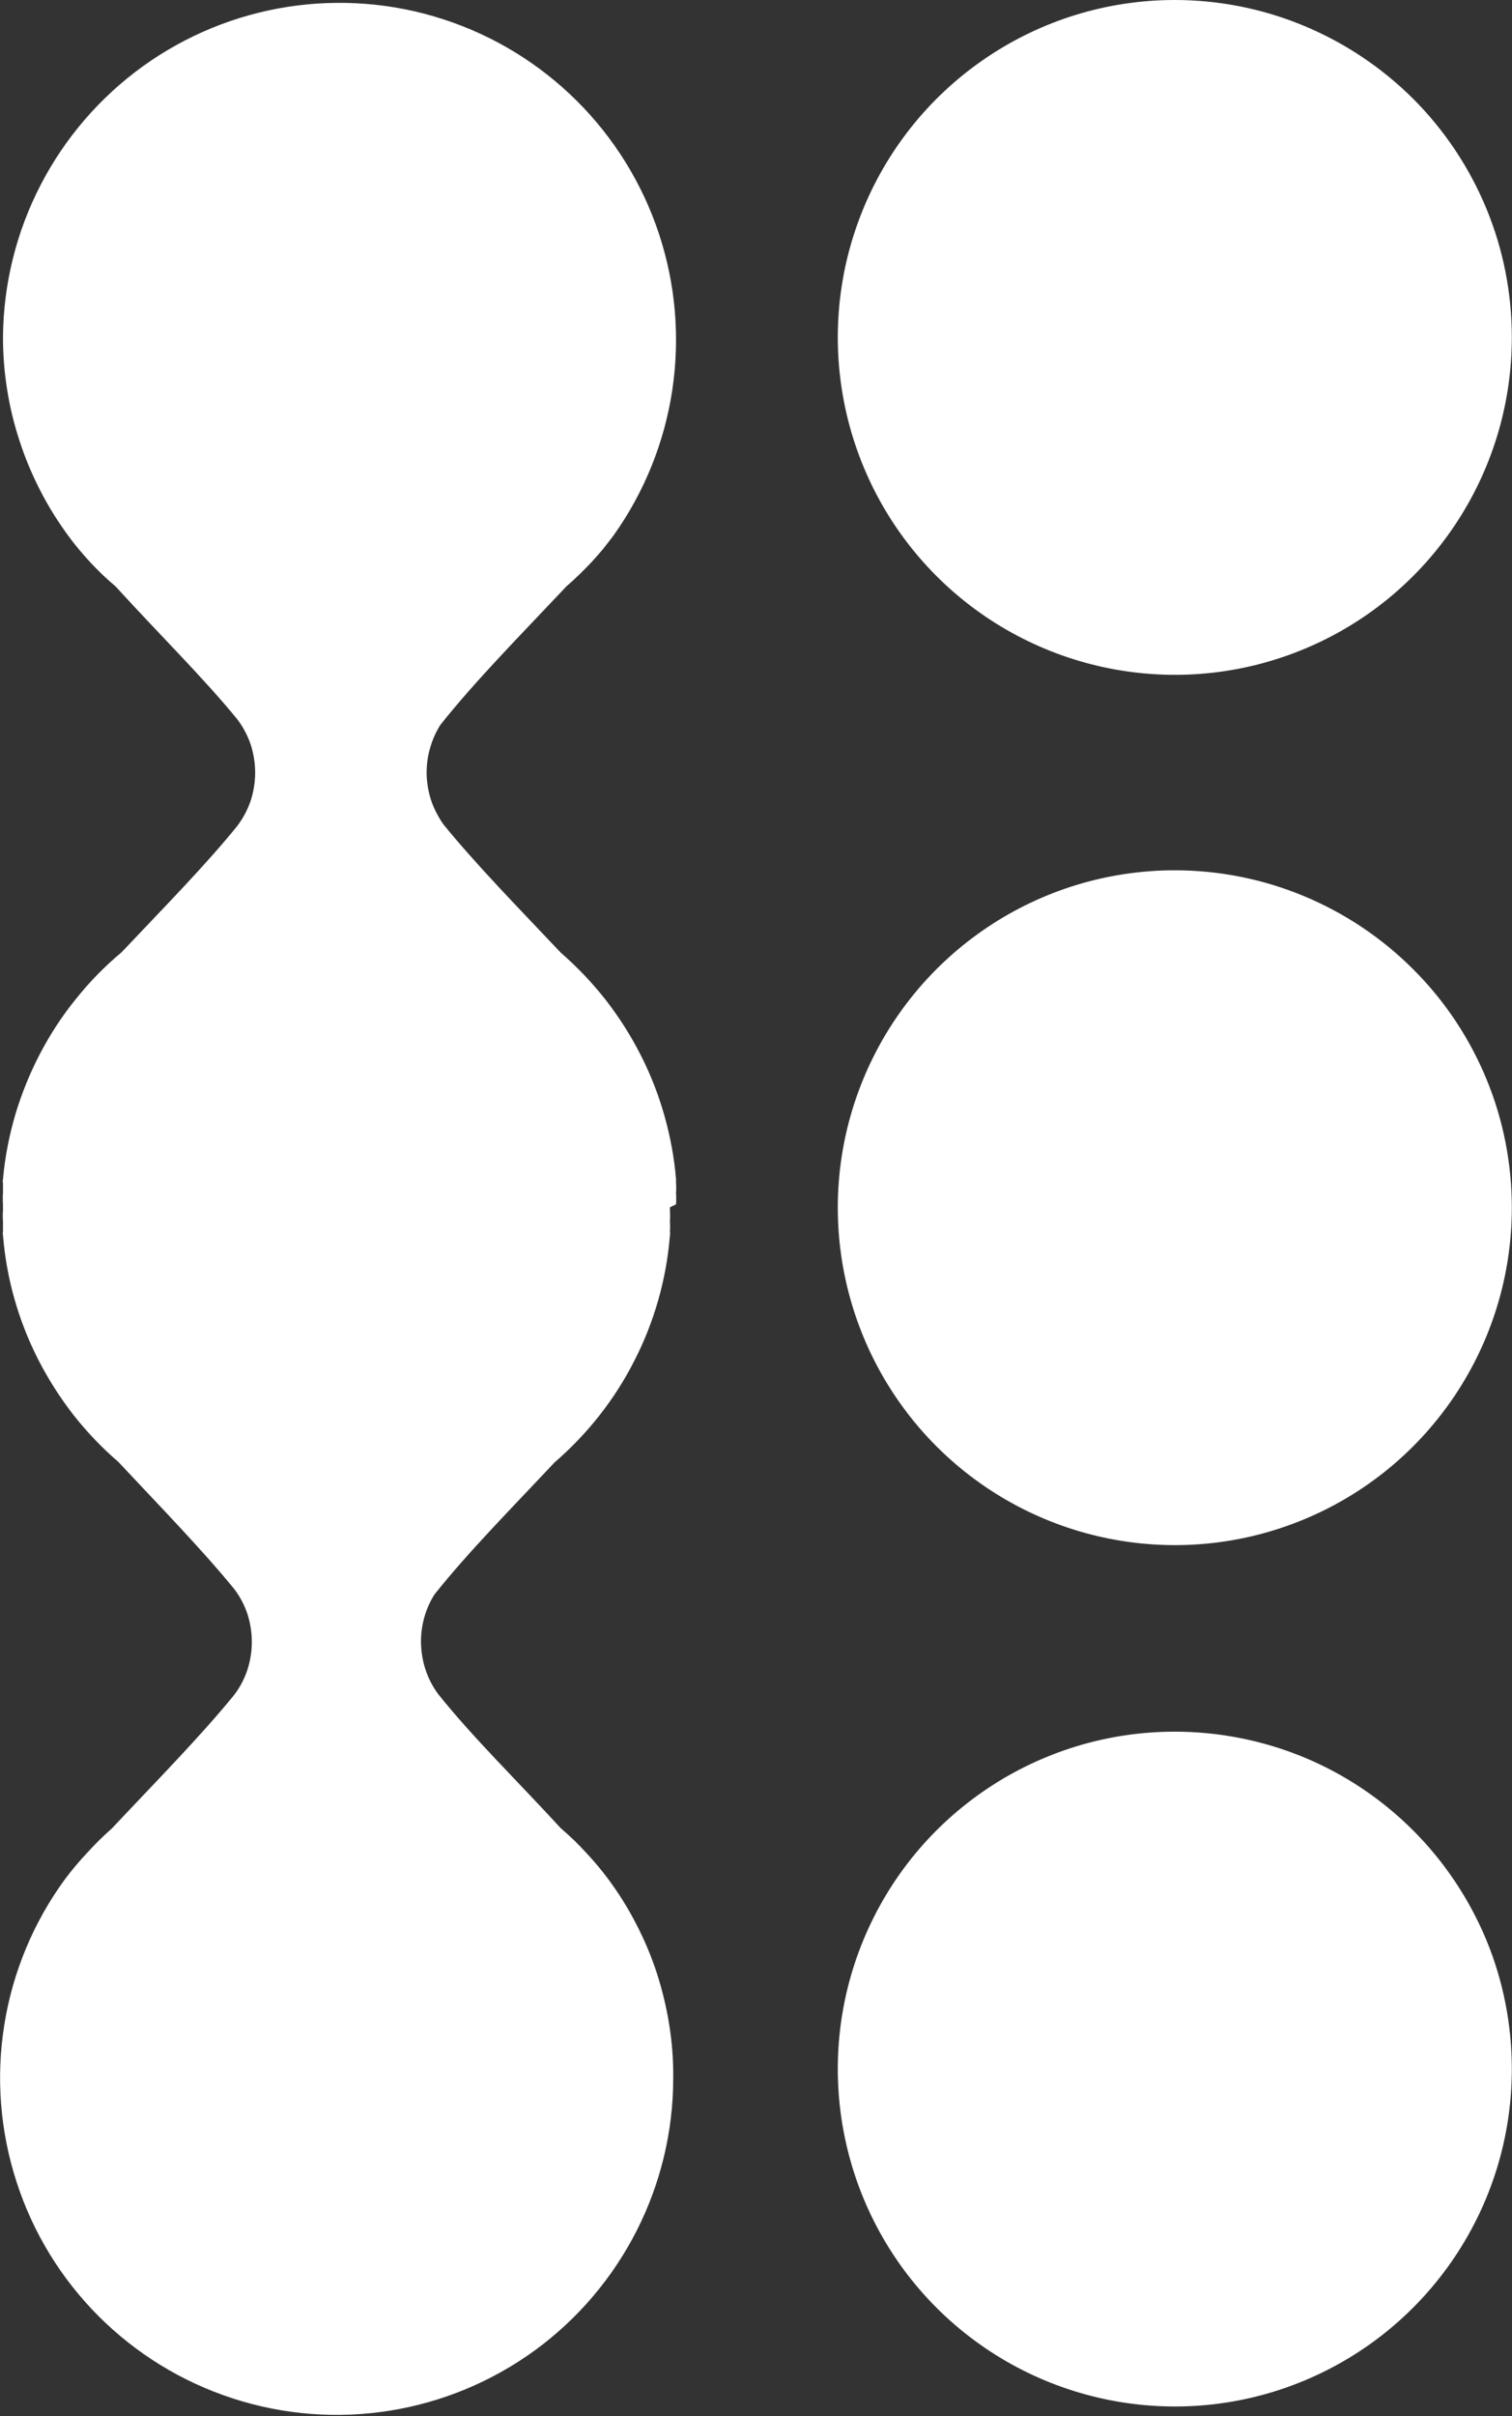 <svg version="1.2" xmlns="http://www.w3.org/2000/svg" viewBox="0 0 864 1380" width="864" height="1380">
	<rect x="0" y="0" width="864" height="1380" fill="#333333" stroke="none"/>
	<title>essencedd-svg</title>
	<defs>
		<linearGradient id="g1" x2="1" gradientUnits="userSpaceOnUse" gradientTransform="matrix(305.697,-1473.005,1065.377,221.101,264.581,1496.523)">
			<stop offset="0" stop-color="#ffffff"/>
			<stop offset="1" stop-color="#ffffff"/>
		</linearGradient>
	</defs>
	<style>
		.s0 { fill: url(#g1) } 
	</style>
	<path id="Layer" fill-rule="evenodd" class="s0" d="m849.3 119c-9.7-23.4-23.9-44.7-41.8-62.6-17.9-17.8-39.1-32-62.5-41.7-23.3-9.7-48.4-14.7-73.7-14.7-77.9 0-148.1 47-177.9 119-29.8 72-13.3 154.9 41.7 210 55.1 55.1 138 71.6 209.9 41.8 72-29.8 118.9-100.1 118.9-178.1 0-25.3-4.9-50.3-14.6-73.7zm0 989c-9.7-23.3-23.9-44.6-41.8-62.5-17.9-17.9-39.1-32.1-62.5-41.8-23.3-9.6-48.4-14.6-73.7-14.6-77.9 0-148.1 46.9-177.9 118.9-29.8 72.1-13.3 155 41.7 210.1 55.1 55.1 138 71.6 209.9 41.8 72-29.9 118.9-100.1 118.9-178.1 0-25.3-4.9-50.4-14.6-73.8zm0-491.9c-9.7-23.4-23.9-44.7-41.8-62.5-17.9-17.9-39.1-32.1-62.5-41.8-23.3-9.7-48.4-14.7-73.7-14.7-77.9 0-148.1 47-177.9 119-29.8 72-13.3 154.9 41.7 210 55.1 55.1 138 71.6 209.9 41.8 72-29.8 118.9-100.1 118.9-178.1 0-25.3-4.9-50.3-14.6-73.7zm-463 71.8q0.1-0.8 0.1-1.6 0-0.8 0-1.6 0-0.8 0-1.6 0-0.8-0.1-1.6 0.1-0.8 0.1-1.5 0-0.7 0-1.4 0-0.7 0-1.4 0-0.7-0.1-1.4v-2.2c-1-12.4-3.3-24.6-6.7-36.6-3.4-11.9-7.9-23.5-13.6-34.6-5.6-11-12.3-21.5-19.9-31.3-7.7-9.8-16.3-18.8-25.7-27-24-25.4-48.3-50.2-67-73.2-2.9-4.1-5.2-8.6-6.9-13.3-1.6-4.8-2.5-9.8-2.7-14.8-0.1-5 0.4-10.1 1.8-14.9 1.3-4.9 3.3-9.5 6-13.8 19.7-24.9 46.1-51.6 72.1-79.2q3.7-3.2 7.3-6.7 3.6-3.5 7-7.1 3.4-3.7 6.6-7.5 3.1-3.9 6.1-7.9c35.5-49.9 45.1-113.8 25.9-172-19.2-58.2-65-103.8-123.3-122.7-58.2-18.9-122-8.9-171.7 26.9-49.7 35.9-79.4 93.3-79.9 154.6 0 10.1 0.8 20.2 2.4 30.2 1.6 10 4 19.9 7.2 29.5 3.1 9.6 7.1 19 11.7 28 4.6 9 10 17.6 16 25.8q2.9 4 6.1 7.8 3.2 3.8 6.5 7.4 3.4 3.6 7 7.1 3.6 3.4 7.4 6.6c24.6 27 49.9 51.9 69.4 75.7 3.4 4.4 6 9.3 7.8 14.5 1.7 5.2 2.6 10.7 2.6 16.2 0 5.5-0.9 11-2.6 16.2-1.8 5.2-4.4 10.1-7.8 14.5-18.4 22.7-42.4 47-65.9 71.9-9.6 8-18.4 17-26.2 26.8-7.9 9.7-14.7 20.2-20.5 31.3-5.8 11.1-10.5 22.8-14.1 34.8-3.5 12-5.9 24.3-7 36.8q-0.1 0.3-0.1 0.6 0 0.2 0 0.5 0 0.3 0 0.5 0 0.3 0.1 0.6v5.7q-0.1 0.8-0.1 1.6 0 0.8 0 1.6 0 0.8 0 1.6 0 0.8 0.1 1.6v3.6q-0.1 0.7-0.1 1.5 0 0.8 0 1.6 0 0.7 0 1.5 0 0.8 0.1 1.6v5.9q-0.1 0.3-0.1 0.5 0 0.2 0 0.5 0 0.2 0 0.4 0 0.3 0.1 0.5c1 12.4 3.2 24.7 6.6 36.6 3.4 12 8 23.6 13.6 34.6 5.7 11.1 12.4 21.6 20 31.4 7.7 9.8 16.3 18.8 25.7 26.9 23.5 25.1 47.3 49.5 65.9 72.2 3.4 4.3 6 9.2 7.8 14.4 1.7 5.3 2.6 10.7 2.6 16.2 0 5.6-0.9 11-2.6 16.2-1.8 5.3-4.4 10.2-7.8 14.5-19.4 23.8-44.8 49.5-69.4 75.7q-3.7 3.3-7.3 6.8-3.5 3.5-6.9 7.2-3.4 3.6-6.6 7.4-3.2 3.8-6.2 7.8c-36.4 49.8-46.7 114-27.7 172.7 18.9 58.7 64.8 104.7 123.5 123.8 58.6 19.1 122.7 8.9 172.6-27.3 49.8-36.3 79.3-94.3 79.2-155.9 0.1-10.2-0.7-20.3-2.3-30.3-1.6-10-4-19.9-7.1-29.5-3.2-9.7-7.1-19-11.8-28-4.6-9-10-17.6-16.1-25.8q-2.9-3.9-6.1-7.7-3.2-3.8-6.6-7.4-3.4-3.7-6.9-7.1-3.6-3.4-7.4-6.7c-24.8-27-50.8-52.4-70.2-76.8-2.9-4-5.3-8.5-6.9-13.3-1.6-4.7-2.5-9.7-2.7-14.7-0.2-5.1 0.4-10.1 1.7-15 1.3-4.8 3.3-9.5 6-13.7 18.9-23.8 44-49.2 68.6-75.4 9.4-8.1 18-17.1 25.7-26.9 7.7-9.8 14.4-20.3 20-31.4 5.7-11.1 10.2-22.7 13.6-34.6 3.4-12 5.6-24.2 6.6-36.6q0.1-0.3 0.1-0.6 0-0.3 0-0.6 0-0.3 0-0.6 0-0.3-0.1-0.7 0.1-0.7 0.1-1.4 0-0.7 0-1.4 0-0.7 0-1.4 0-0.7-0.1-1.4 0.1-0.8 0.1-1.6 0-0.9 0-1.7 0-0.8 0-1.6 0-0.8-0.1-1.6v-1.6z"/>
</svg>